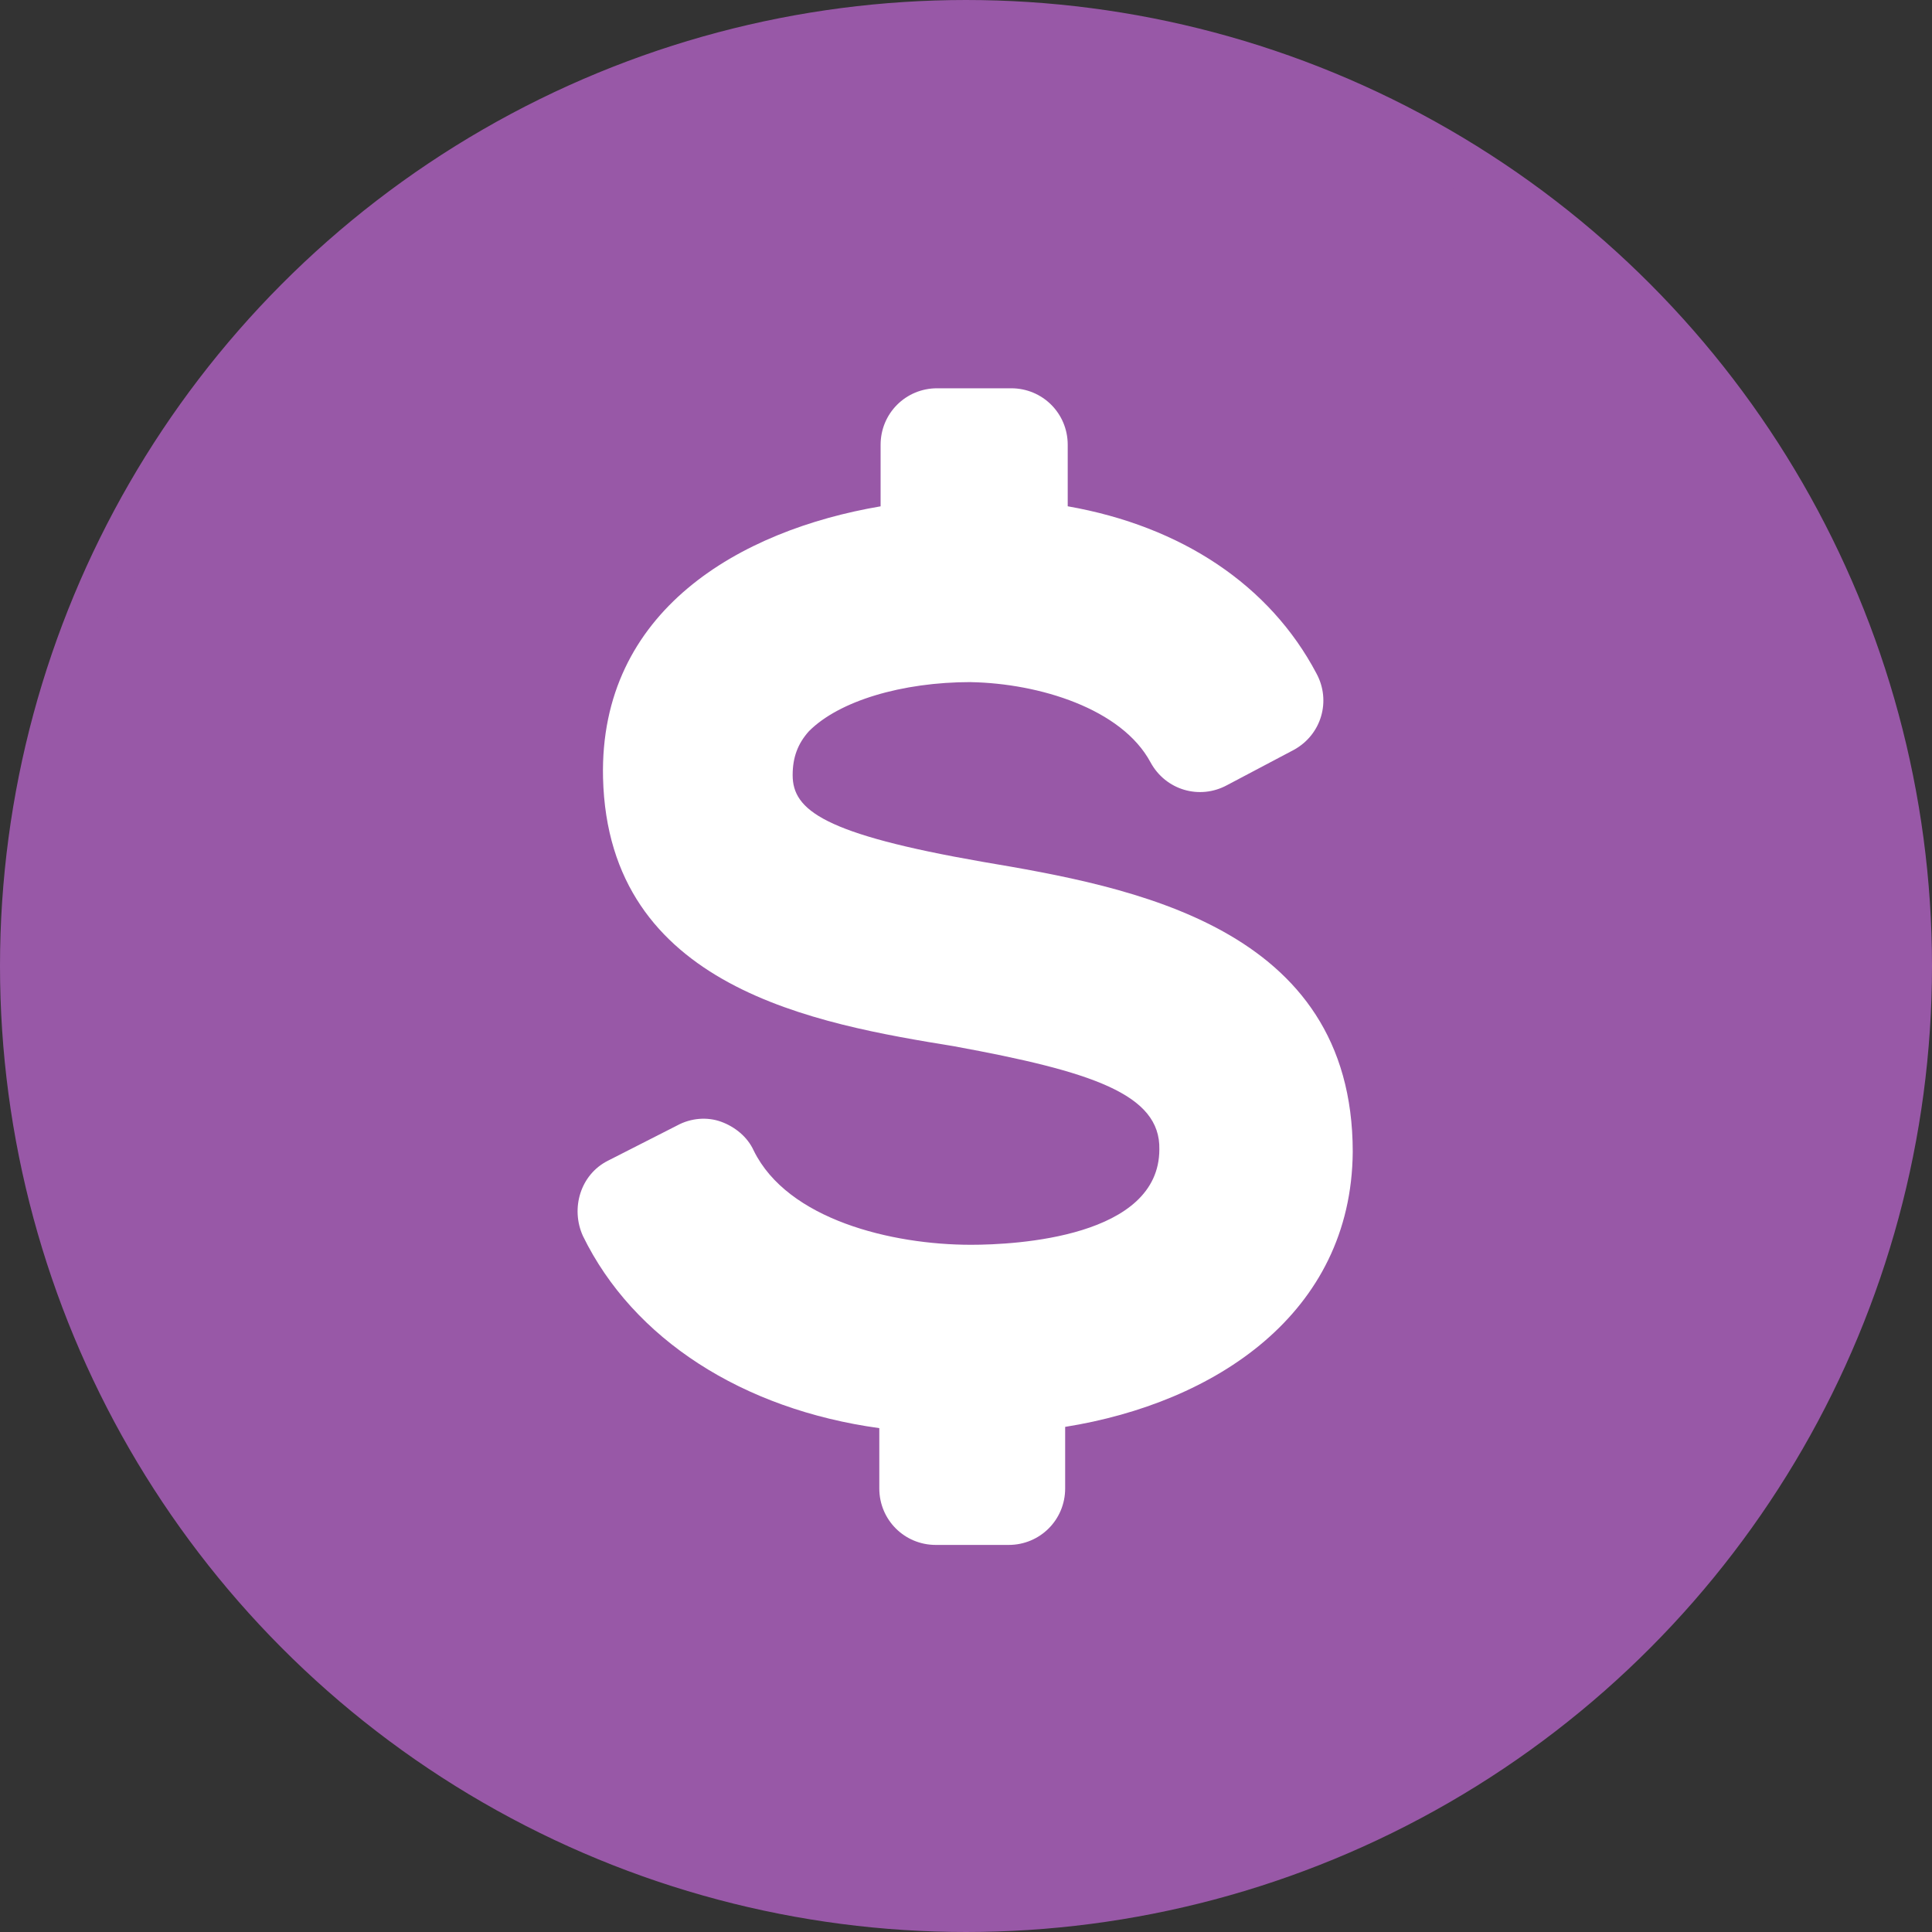<svg fill="none" height="40" viewBox="0 0 40 40" width="40" xmlns="http://www.w3.org/2000/svg"><rect x="0" y="0" width="40" height="40" fill="#333333" stroke="none"/><circle cx="20" cy="20" fill="#9858a7" r="19.5" stroke="#9858a7"/><path d="m20.104 14.123c1.404.026 3.12.546 3.718 1.663.312.572 1.014.78 1.586.468l1.378-.728c.572-.312.78-1.014.468-1.586-.962-1.82-2.782-3.042-5.148-3.458v-1.273c0-.65-.52-1.17-1.17-1.17h-1.534c-.65 0-1.17.52-1.17 1.17v1.274c-2.913.495-5.824 2.158-5.747 5.617.104 4.368 4.42 5.096 7.28 5.564 2.833.52 4.263.988 4.238 2.132 0 1.82-2.963 1.976-3.9 1.976-1.638 0-3.796-.52-4.498-1.95-.13-.286-.39-.494-.676-.598-.286-.104-.624-.078-.91.078l-1.43.728c-.572.286-.78.988-.52 1.56 1.04 2.132 3.302 3.588 6.136 3.978v1.248c0 .65.52 1.17 1.17 1.17h1.508c.65 0 1.17-.52 1.17-1.17v-1.274c3.094-.494 5.928-2.34 5.954-5.694 0-4.68-4.602-5.487-7.67-6.006-3.276-.572-3.926-1.066-3.926-1.794 0-.364.104-.65.338-.91.624-.626 1.924-1.016 3.353-1.016z" fill="#fff"/></svg>
